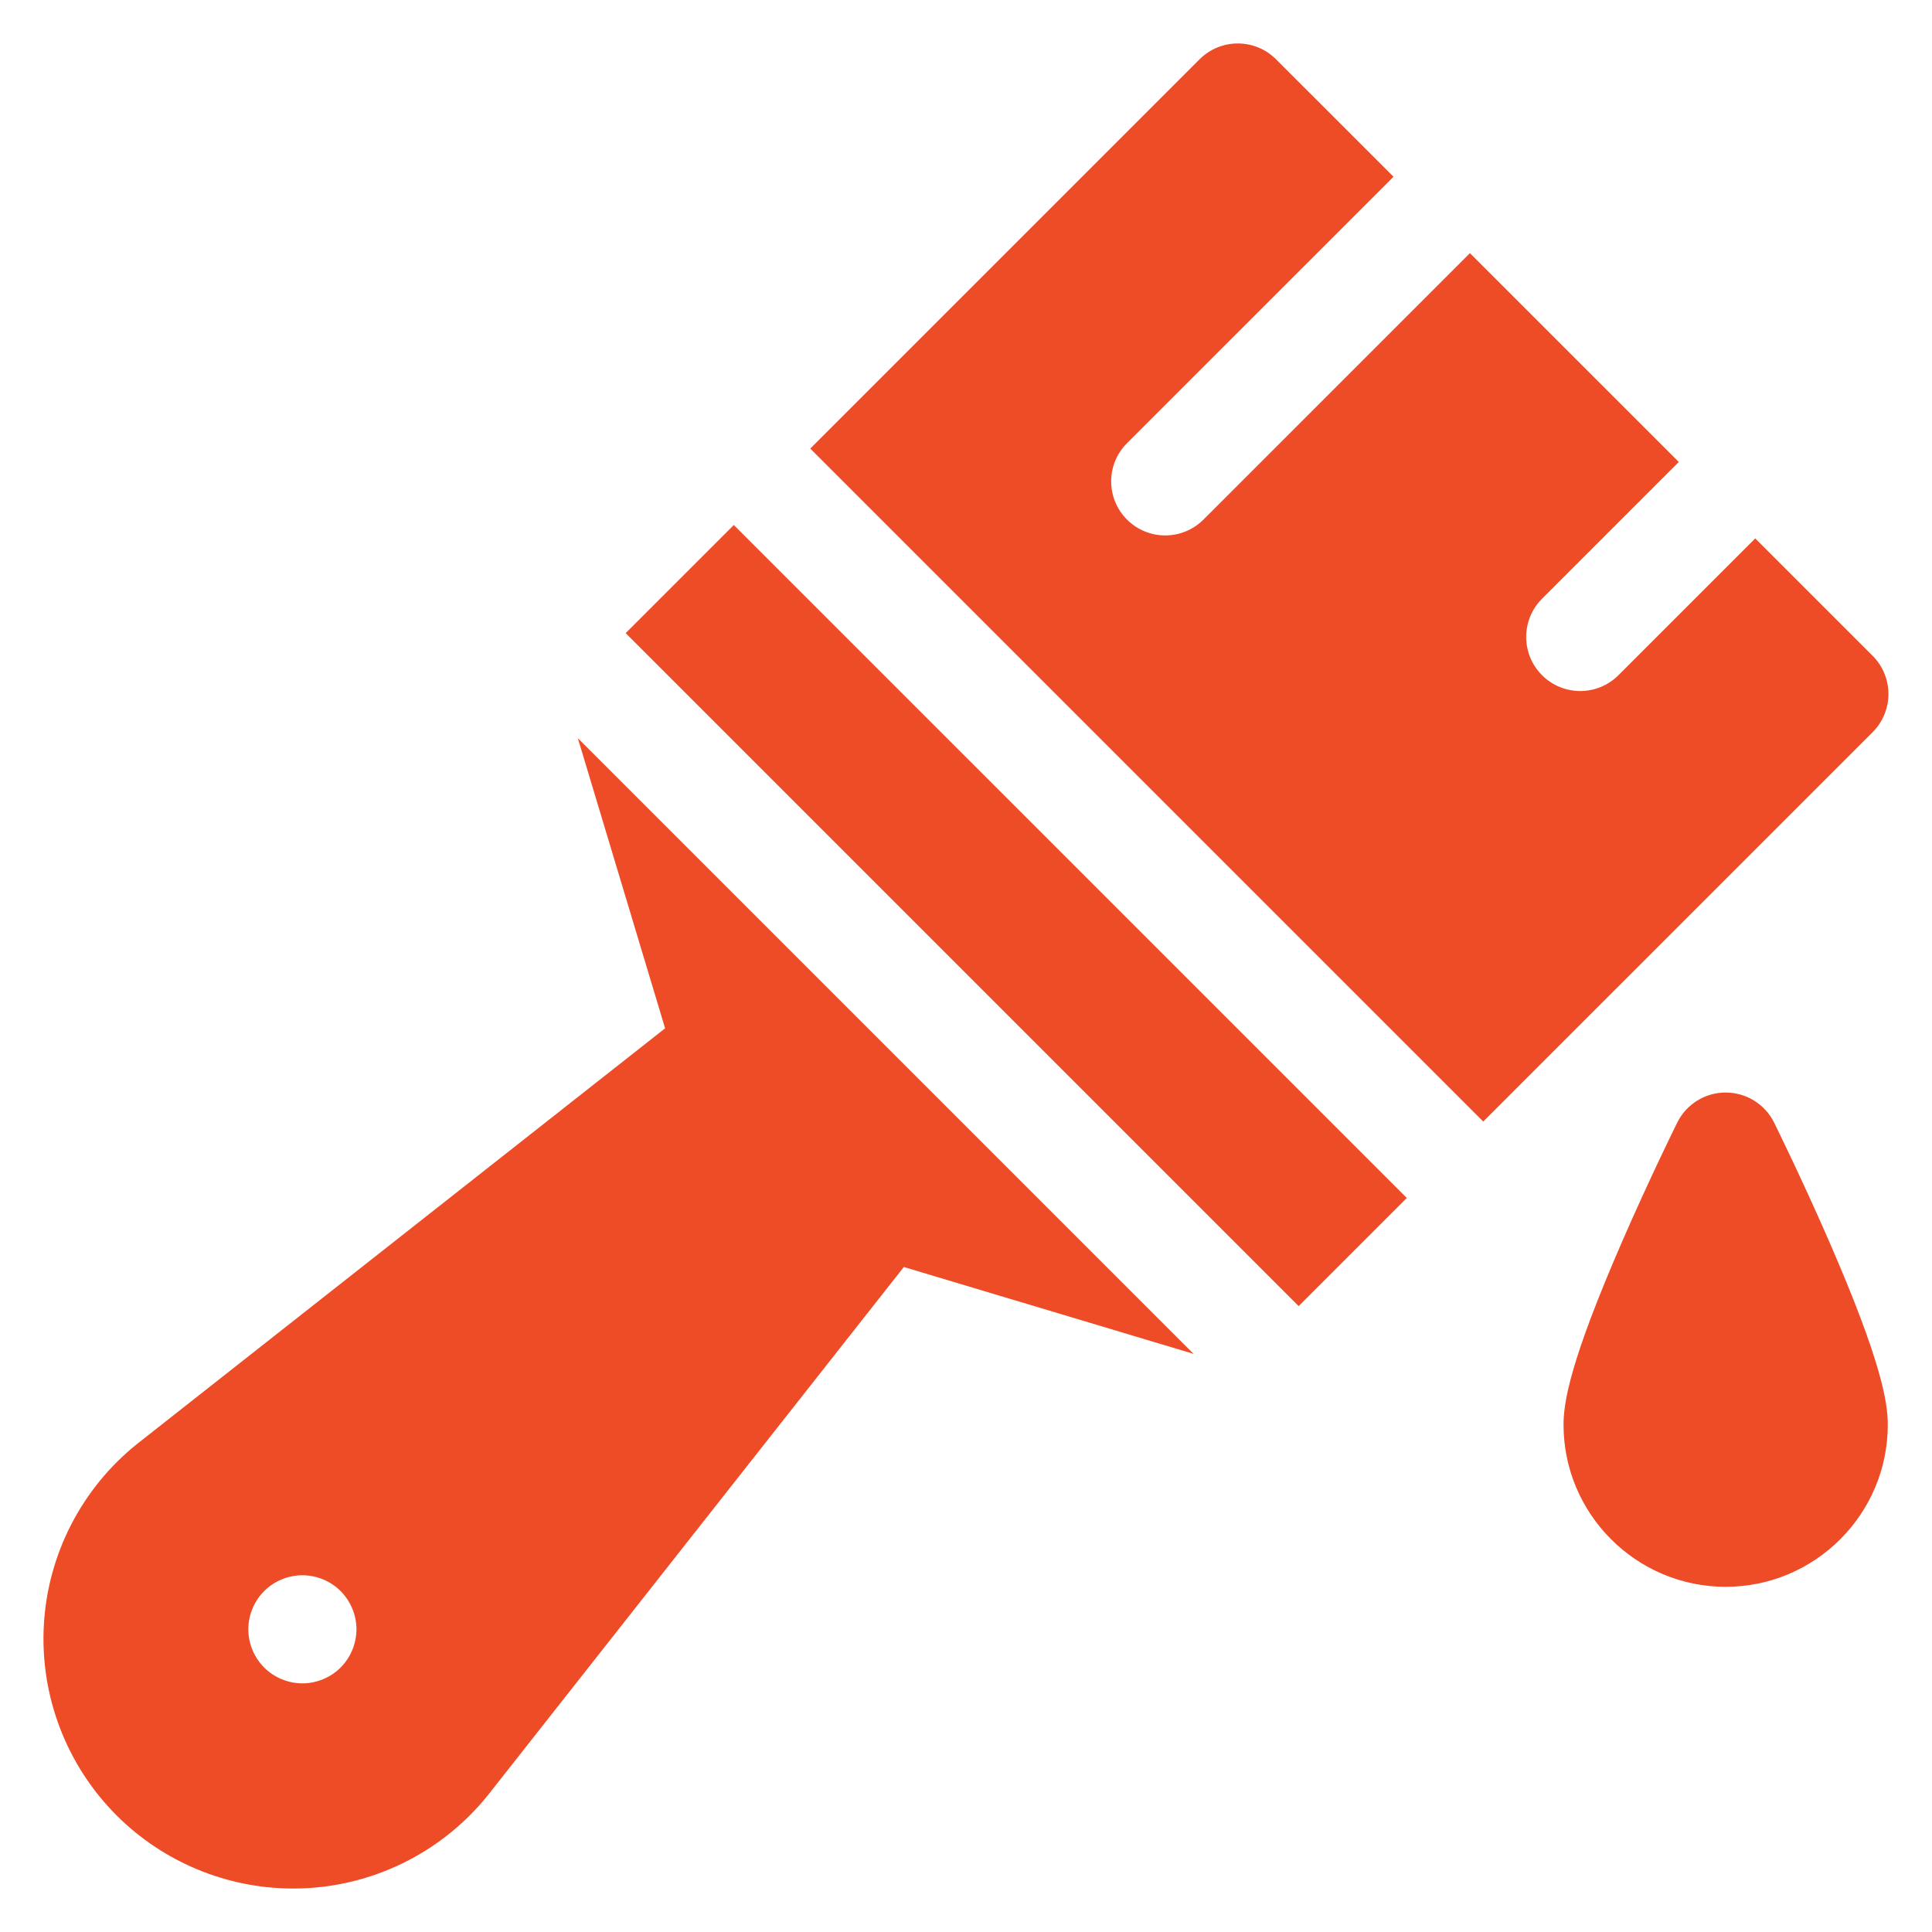 <svg xmlns="http://www.w3.org/2000/svg" xmlns:xlink="http://www.w3.org/1999/xlink" id="Layer_1" x="0px" y="0px" width="600px" height="600px" viewBox="0 0 600 600" xml:space="preserve"><g>	<path fill="#EE4B27" d="M550.969,348.637c-2.833-5.722-8.665-9.342-15.048-9.342c-6.382,0-12.215,3.62-15.043,9.342   c-0.354,0.709-8.673,17.553-17.128,36.98c-16.109,37.011-18.178,49.814-18.178,56.836c0,27.76,22.589,50.345,50.349,50.345   c27.765,0,50.349-22.585,50.349-50.345c0-7.021-2.063-19.821-18.173-56.836C559.638,366.189,551.318,349.346,550.969,348.637z"></path>	<path fill="#EE4B27" d="M194.311,196.63l33.583-33.583l208.997,208.995l-33.583,33.584L194.311,196.63z"></path>	<path fill="#EE4B27" d="M586.471,215.524c0-4.455-1.767-8.726-4.918-11.874l-36.446-36.438l-42.479,42.475   c-3.279,3.278-7.572,4.917-11.869,4.917c-4.298,0-8.596-1.639-11.87-4.917c-6.557-6.558-6.557-17.186,0-23.743l42.476-42.471   l-64.867-64.854l-82.76,82.747c-3.274,3.274-7.571,4.914-11.868,4.914c-4.294,0-8.591-1.635-11.87-4.914   c-6.558-6.558-6.553-17.185,0-23.743l82.756-82.743l-36.477-36.468c-6.553-6.553-17.182-6.553-23.739,0.004L251.64,139.308   l208.997,208.997l120.921-120.912C584.704,224.246,586.471,219.974,586.471,215.524z"></path>	<path fill="#EE4B27" d="M206.555,319.356L42.753,448.289c-0.026,0.021-0.057,0.048-0.087,0.07   c-17.229,13.753-27.817,34.265-29.046,56.275c-1.232,22.008,7.003,43.574,22.593,59.158c14.571,14.566,34.352,22.711,54.851,22.711   c1.434,0,2.876-0.04,4.314-0.118c22.012-1.232,42.528-11.817,56.281-29.046c0.022-0.03,0.048-0.061,0.07-0.087l128.964-163.775   l89.961,26.973l-191.2-191.199L206.555,319.356z M105.779,517.869c-3.122,3.121-7.454,4.913-11.865,4.913   c-4.42,0-8.752-1.792-11.873-4.913c-3.135-3.136-4.922-7.454-4.922-11.874s1.788-8.738,4.922-11.874   c3.121-3.12,7.453-4.913,11.873-4.913c4.411,0,8.743,1.793,11.865,4.913c3.122,3.136,4.922,7.454,4.922,11.874   S108.901,514.733,105.779,517.869z"></path></g></svg>